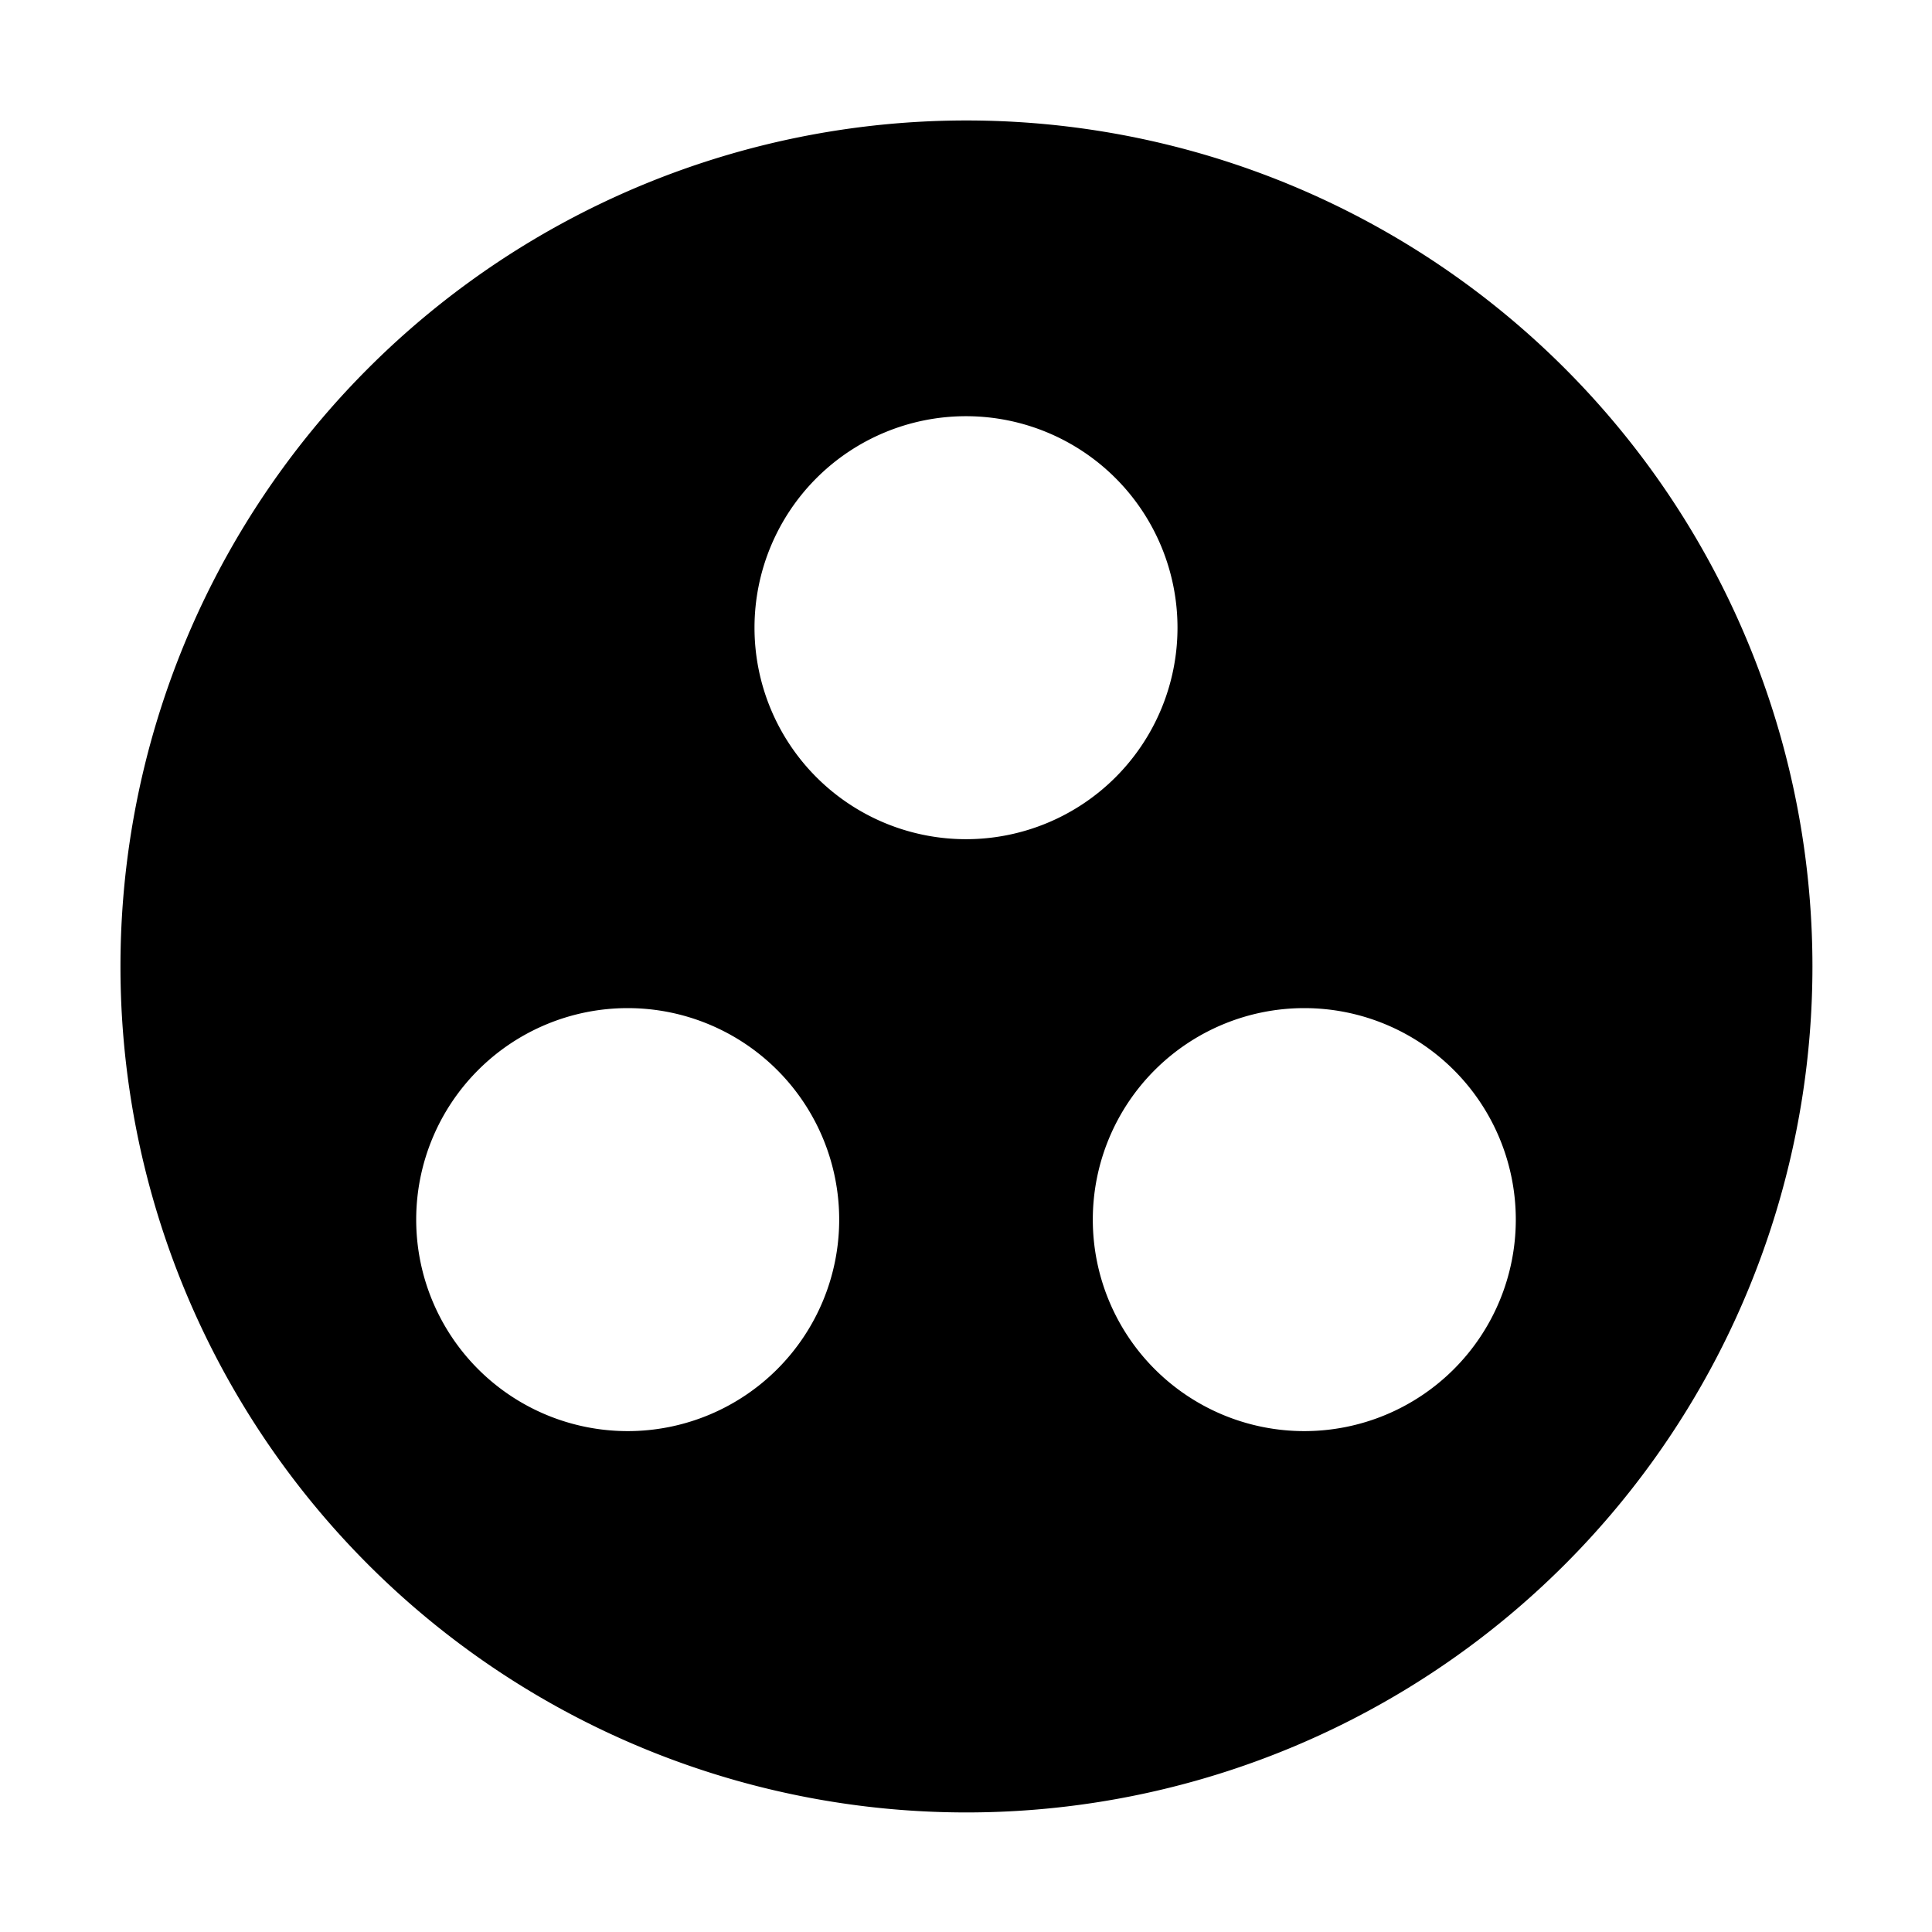 <svg width="16" height="16" viewBox="0 0 21.33 21.33" xmlns="http://www.w3.org/2000/svg"><path d="M10.67 1.33a9.34 9.34 0 100 18.68 9.34 9.34 0 000-18.68zM6.93 15.8a2.33 2.33 0 110-4.67 2.33 2.33 0 010 4.67zm1.4-8.87a2.33 2.33 0 114.67 0 2.33 2.33 0 01-4.67 0zm6.07 8.87a2.33 2.33 0 110-4.67 2.33 2.33 0 010 4.67z"/></svg>
